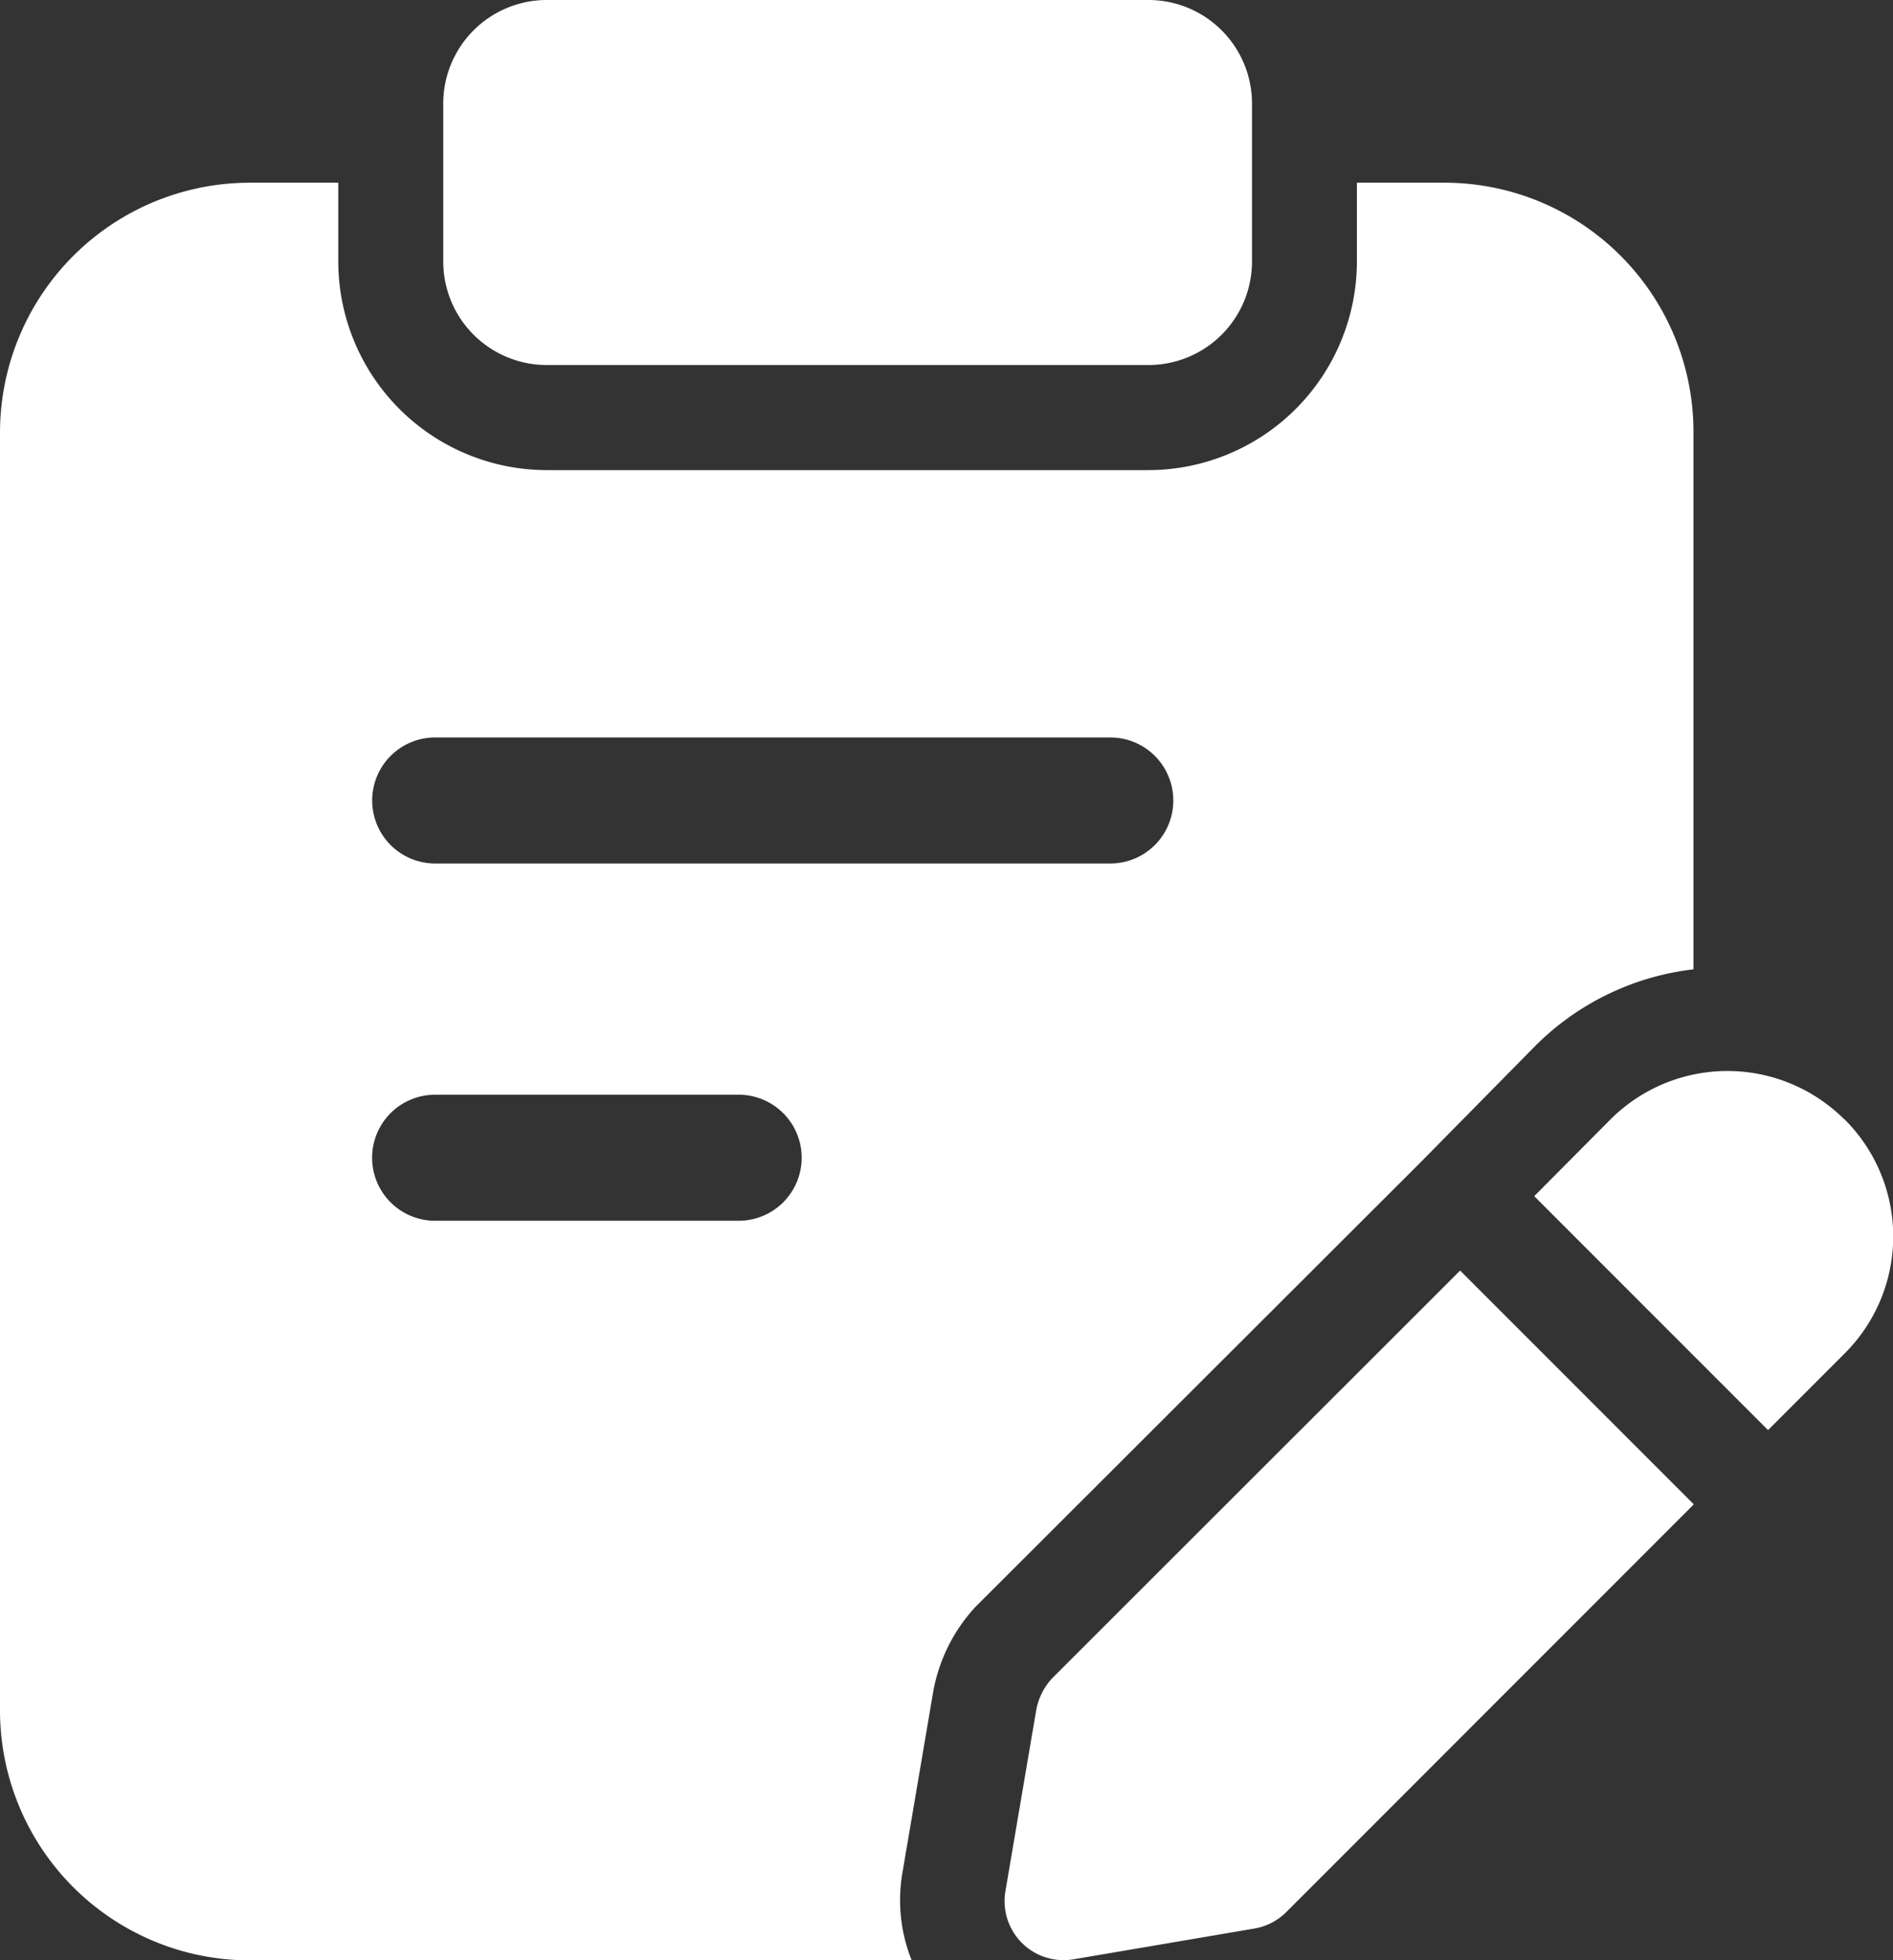 <svg xmlns="http://www.w3.org/2000/svg" width="29.742" height="30.779" viewBox="0 0 29.742 30.779"><rect x="0" y="0" width="29.742" height="30.779" fill="#333333" stroke="none"/><g transform="translate(-2.47 -2)"><path d="M19.885,7.732H10.432A1.627,1.627,0,0,1,8.805,6.106V3.627A1.627,1.627,0,0,1,10.432,2h9.453a1.627,1.627,0,0,1,1.627,1.627V6.106A1.627,1.627,0,0,1,19.885,7.732Z" transform="translate(0.629 0)" fill="#fff"/><path d="M29.27,18.058a2.6,2.6,0,0,0-3.671,0l-1.2,1.207,3.674,3.673,1.2-1.2a2.593,2.593,0,0,0,0-3.681Z" transform="translate(2.176 1.518)" fill="#fff"/><path d="M23.986,20.15l-6.408,6.4a1,1,0,0,0-.253.506L16.841,29.9a.927.927,0,0,0,1.066,1.066l2.847-.484a.931.931,0,0,0,.495-.253l6.408-6.408Z" transform="translate(1.425 1.801)" fill="#fff"/><path d="M25.158,4.61H23.789V5.847a3.28,3.28,0,0,1-3.276,3.276H11.06A3.279,3.279,0,0,1,7.785,5.847V4.61H6.394A3.927,3.927,0,0,0,2.47,8.534V28.6a3.927,3.927,0,0,0,3.924,3.924h10.4a2.538,2.538,0,0,1-.148-1.361l.483-2.839a2.652,2.652,0,0,1,.664-1.348l7-6.987L26.6,18.156a4.2,4.2,0,0,1,2.477-1.194V8.545A3.912,3.912,0,0,0,25.158,4.61Zm-11.082,16.3H9.306a.989.989,0,1,1,0-1.979h4.77a.989.989,0,1,1,0,1.979ZM19.915,15.3H9.307a.989.989,0,0,1,0-1.979H19.915a.989.989,0,1,1,0,1.979Z" transform="translate(0 0.259)" fill="#fff"/></g></svg>